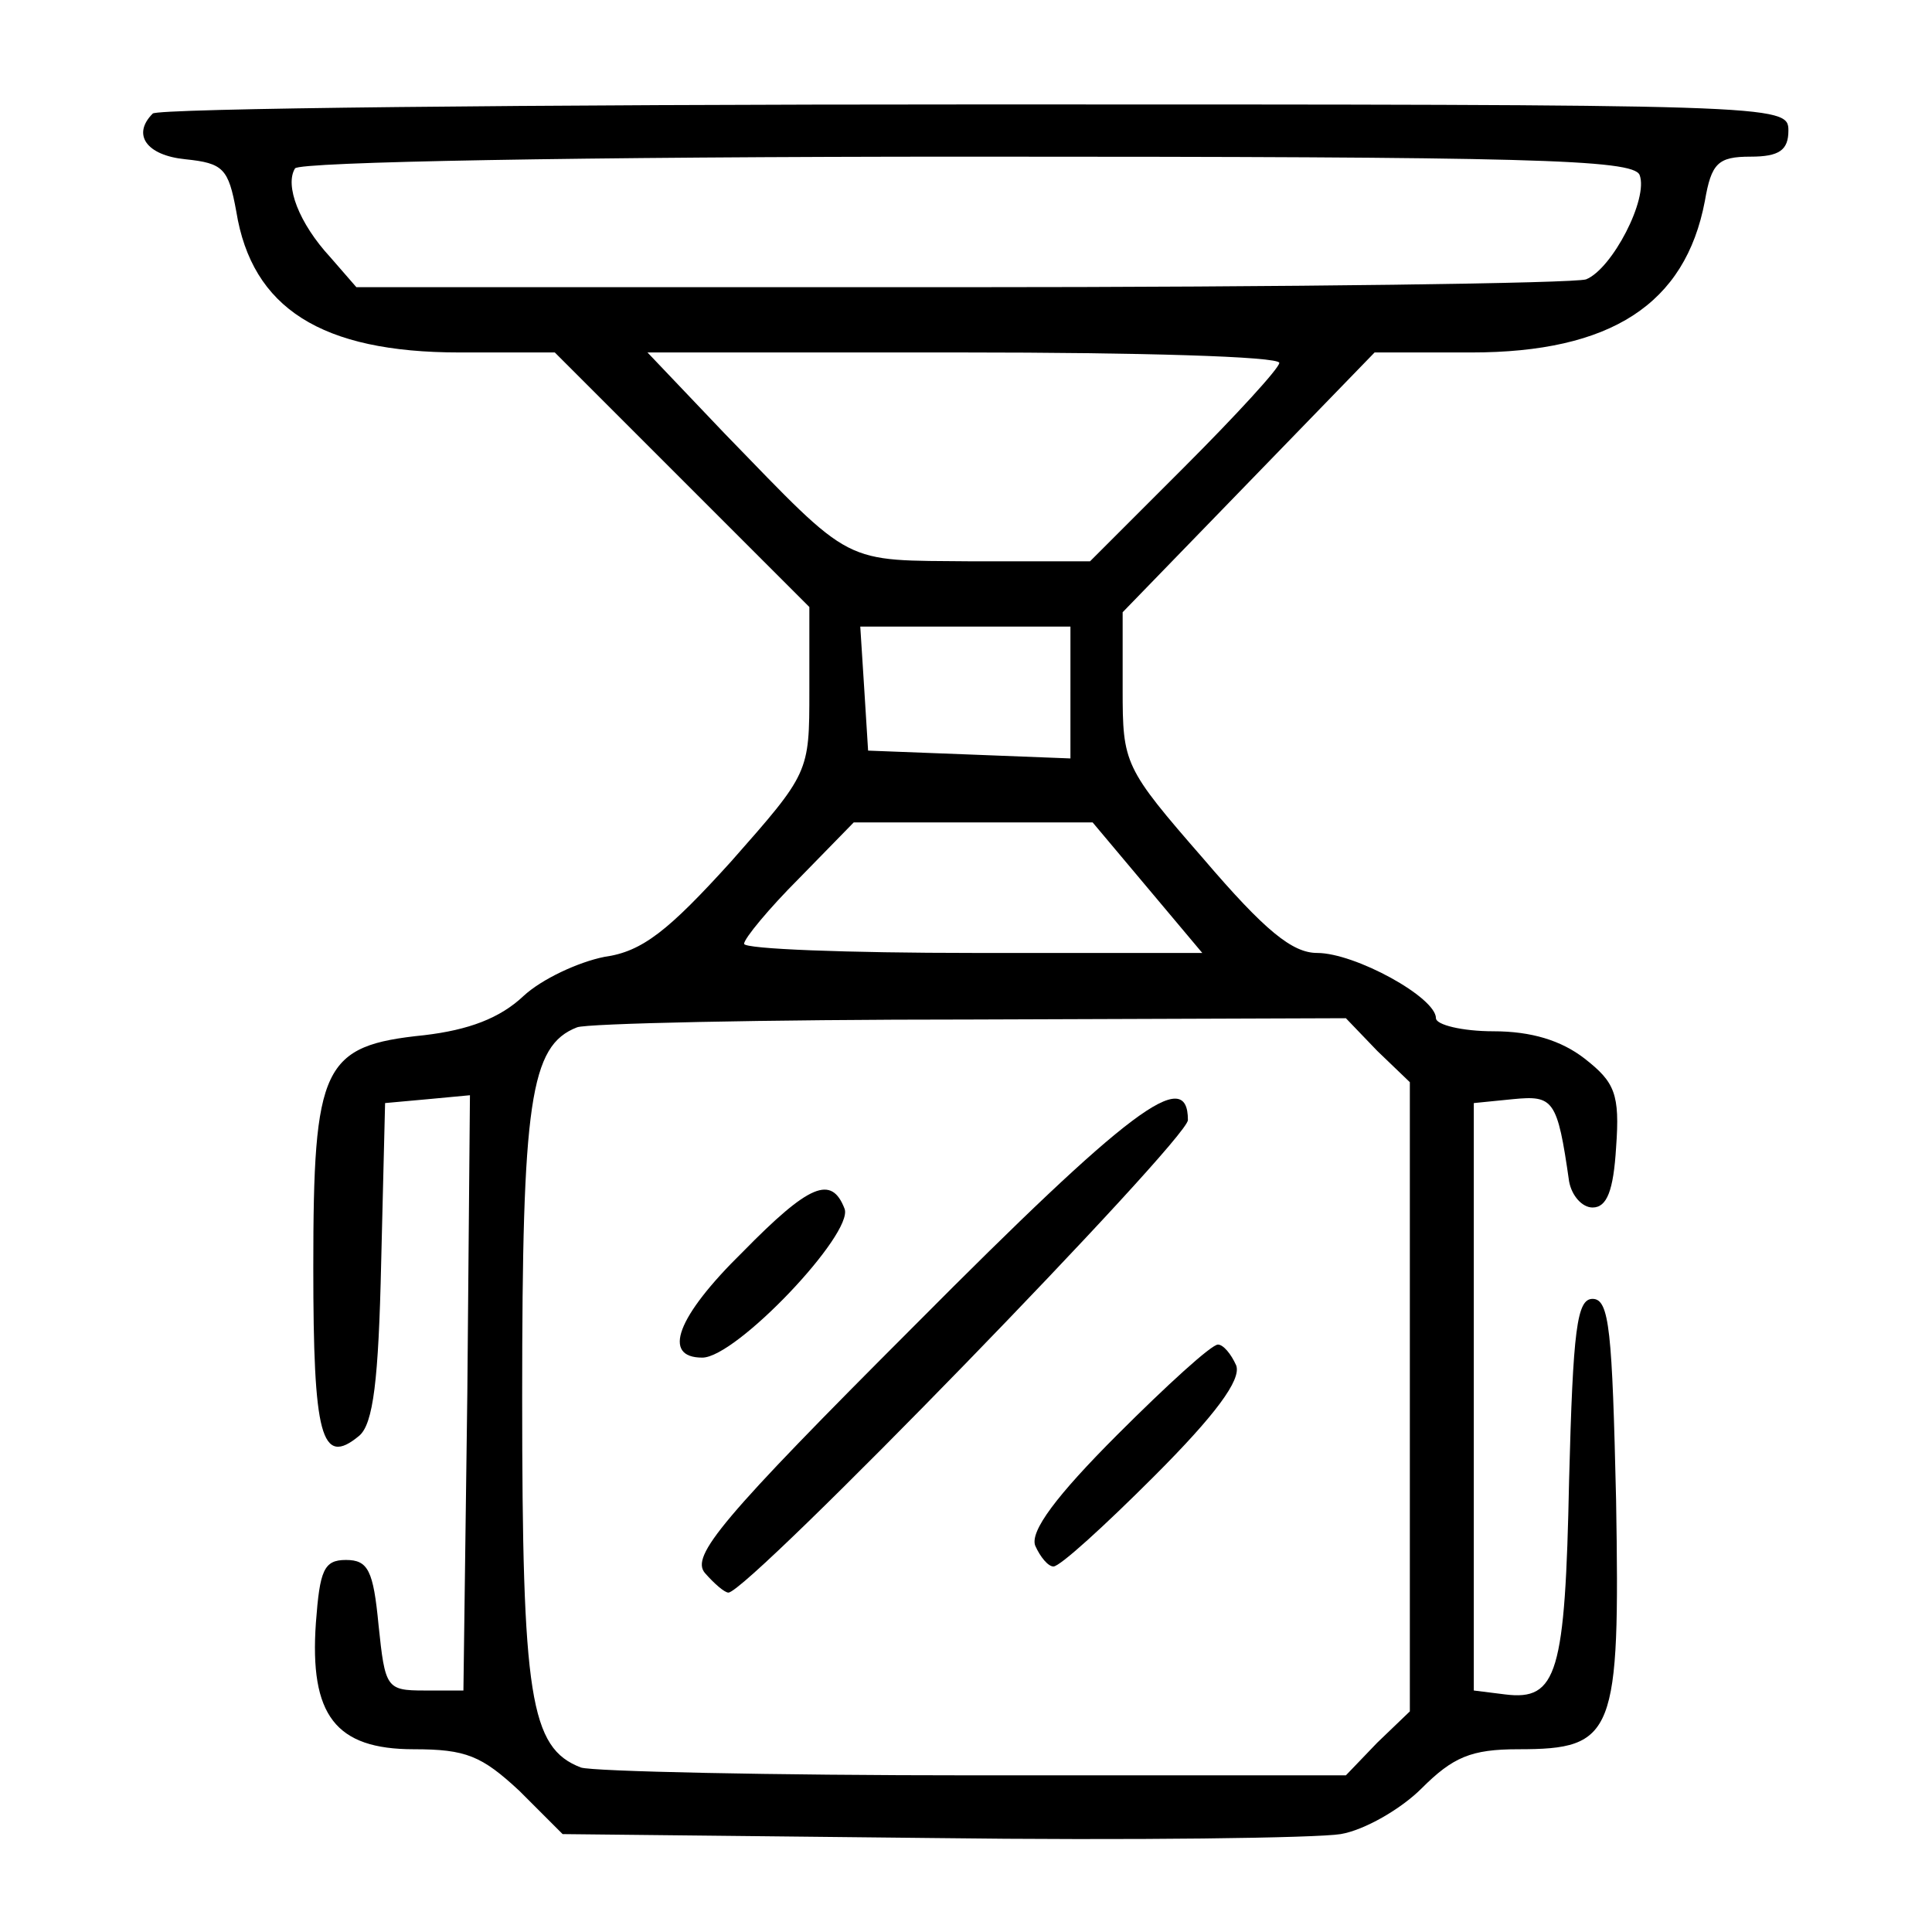 <?xml version="1.0" standalone="no"?>
<!DOCTYPE svg PUBLIC "-//W3C//DTD SVG 20010904//EN"
 "http://www.w3.org/TR/2001/REC-SVG-20010904/DTD/svg10.dtd">
<svg version="1.0" xmlns="http://www.w3.org/2000/svg"
 width="148pt" height="148pt" viewBox="0 0 148 148"
 preserveAspectRatio="xMidYMid meet">

<g transform="translate(0,148) scale(0.1,-0.1)"
fill="#000000" stroke="none">
<path d="M117 1393 c-16 -16 -5 -32 25 -35 29 -3 33 -7 39 -40 12 -74 65 -108
171 -108 l73 0 98 -98 97 -97 0 -64 c0 -63 0 -63 -60 -131 -48 -53 -68 -69
-97 -73 -20 -4 -48 -17 -62 -30 -18 -17 -42 -26 -76 -30 -78 -8 -85 -23 -85
-178 0 -129 6 -153 35 -129 11 9 15 43 17 133 l3 122 33 3 32 3 -2 -228 -3
-228 -30 0 c-29 0 -30 2 -35 50 -4 42 -8 50 -25 50 -17 0 -20 -8 -23 -48 -5
-71 15 -97 75 -97 40 0 52 -5 81 -32 l33 -33 282 -3 c155 -2 296 0 314 3 18 3
46 19 62 35 24 24 38 30 74 30 74 0 78 11 75 191 -3 129 -5 154 -18 154 -12 0
-15 -23 -18 -139 -3 -148 -9 -169 -49 -164 l-24 3 0 225 0 225 30 3 c31 3 34
0 43 -63 2 -11 10 -20 18 -20 11 0 16 13 18 46 3 41 -1 50 -24 68 -18 14 -41
21 -70 21 -24 0 -44 5 -44 10 0 16 -62 50 -91 50 -19 0 -40 17 -87 72 -61 70
-62 73 -62 130 l0 59 97 100 96 99 74 0 c107 0 164 37 179 116 5 29 10 34 35
34 22 0 29 5 29 20 0 20 -7 20 -623 20 -343 0 -627 -3 -630 -7z m1139 -47 c7
-18 -21 -72 -41 -80 -9 -3 -225 -6 -479 -6 l-463 0 -20 23 c-24 26 -35 55 -27
68 3 5 220 9 515 9 429 0 510 -2 515 -14z m-276 -144 c0 -4 -33 -40 -73 -80
l-72 -72 -90 0 c-101 1 -90 -5 -190 98 l-59 62 242 0 c133 0 242 -3 242 -8z
m-160 -252 l0 -51 -77 3 -78 3 -3 48 -3 47 80 0 81 0 0 -50z m59 -150 l42 -50
-175 0 c-97 0 -176 3 -176 7 0 4 19 27 42 50 l42 43 92 0 91 0 42 -50z m176
-125 l25 -24 0 -241 0 -241 -25 -24 -24 -25 -285 0 c-156 0 -292 3 -301 6 -39
15 -45 54 -45 284 0 226 6 269 42 283 7 3 143 6 301 6 l288 1 24 -25z"/>
<path d="M701 465 c-149 -149 -172 -177 -161 -190 7 -8 15 -15 18 -15 15 0
352 347 352 362 0 42 -45 8 -209 -157z"/>
<path d="M569 521 c-51 -50 -62 -81 -31 -81 26 0 116 95 109 114 -10 26 -27
19 -78 -33z"/>
<path d="M856 381 c-47 -47 -67 -74 -63 -85 4 -9 10 -16 14 -16 5 0 39 31 77
69 47 47 67 74 63 85 -4 9 -10 16 -14 16 -5 0 -39 -31 -77 -69z"/>
</g>
</svg>
